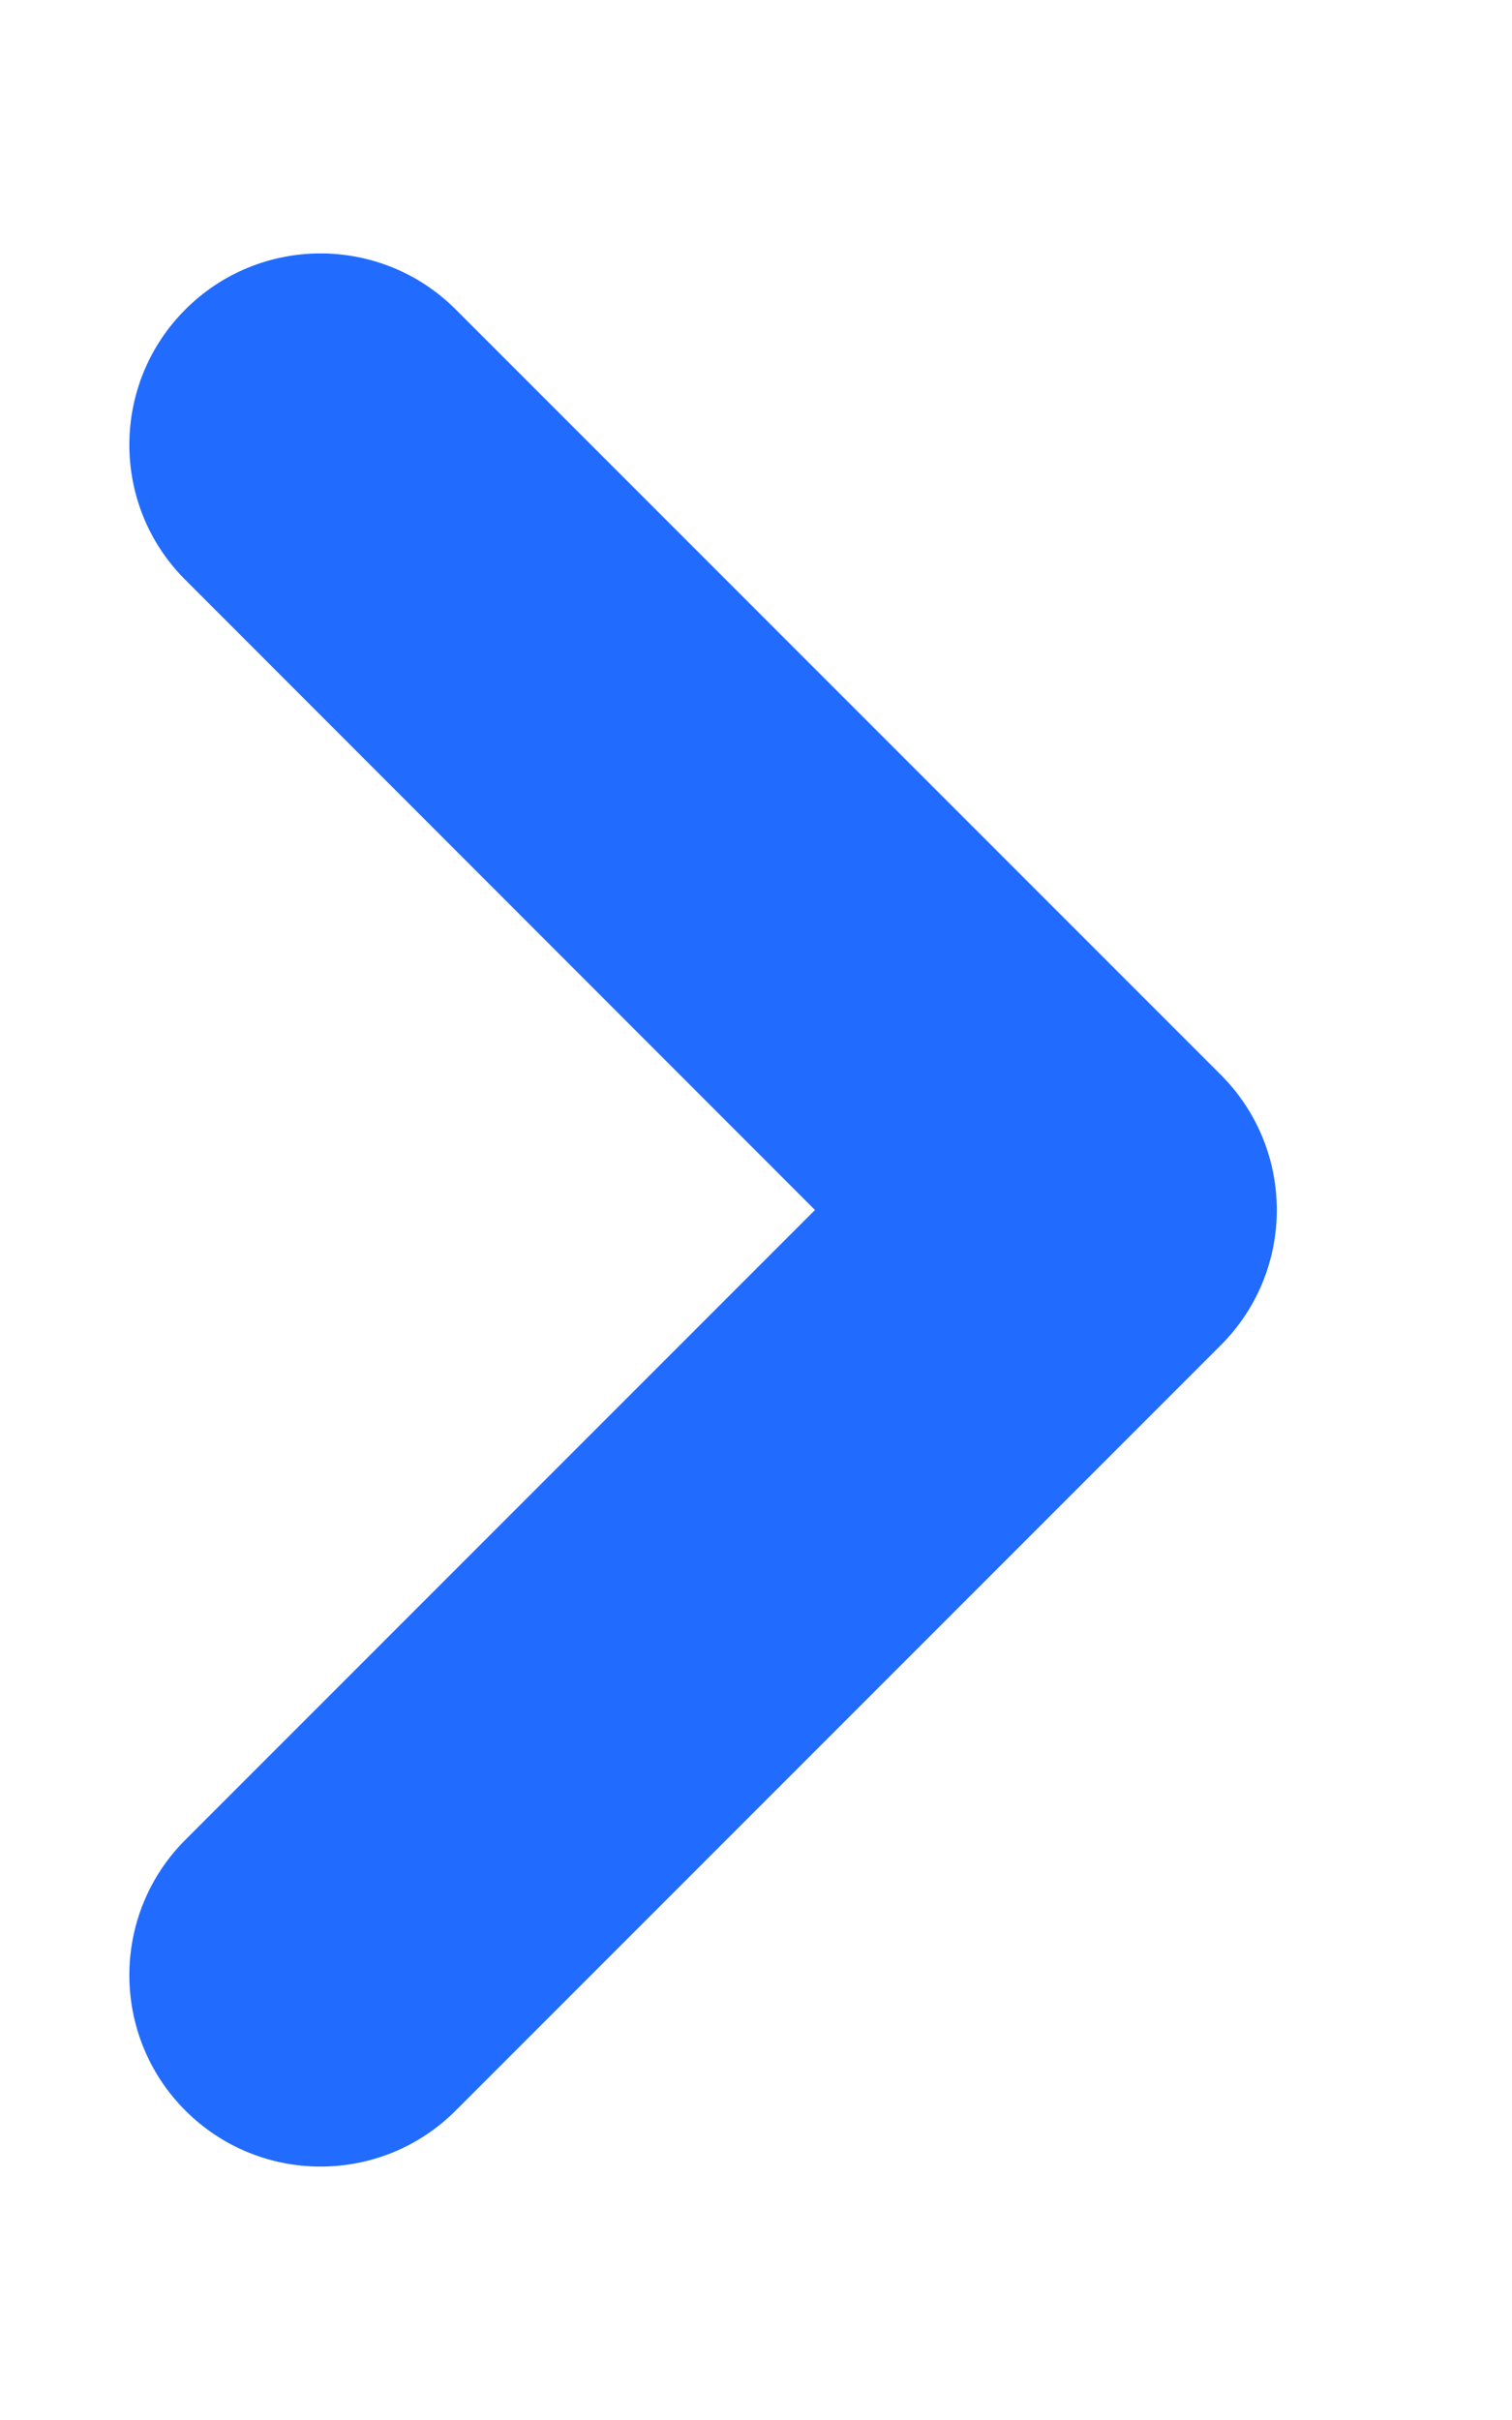 <svg width="5" height="8" viewBox="0 0 5 8" fill="none" xmlns="http://www.w3.org/2000/svg">
<path fill-rule="evenodd" clip-rule="evenodd" d="M0.613 6.977C0.366 6.73 0.366 6.329 0.613 6.082L2.695 4L0.613 1.917C0.366 1.671 0.366 1.27 0.613 1.023C0.86 0.776 1.26 0.776 1.507 1.023L4.037 3.553C4.284 3.8 4.284 4.2 4.037 4.447L1.507 6.977C1.26 7.224 0.86 7.224 0.613 6.977Z" fill="#216CFF"/>
</svg>
